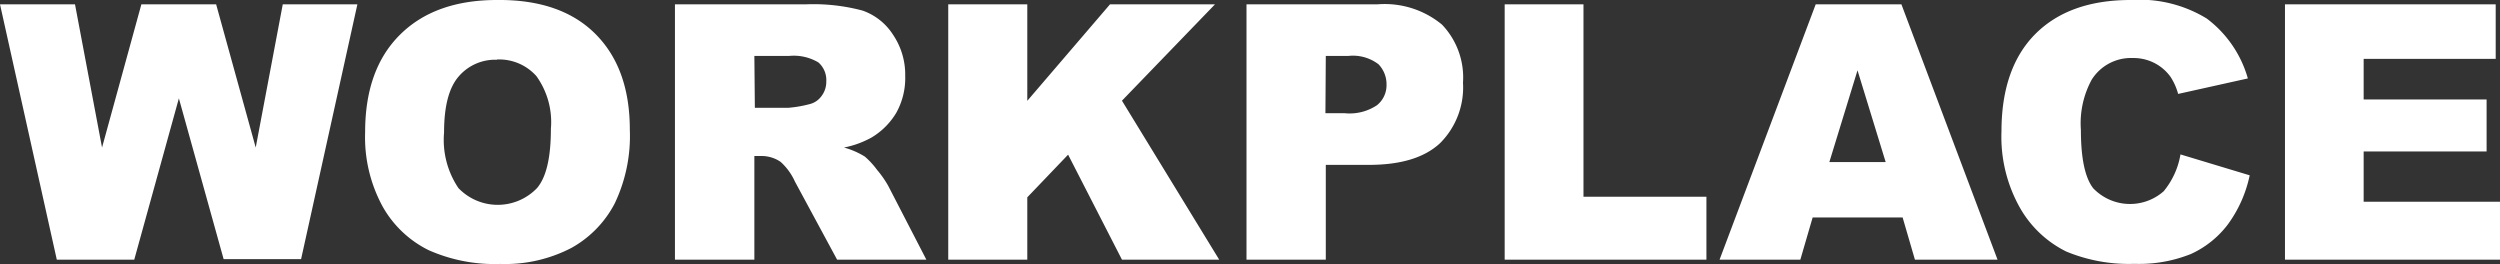 <svg xmlns="http://www.w3.org/2000/svg" viewBox="0 0 203.35 21.48"><rect x="0" y="0" width="203.35" height="21.48" fill="#333333" stroke="none"/><defs><style>.cls-1{fill:#fff;fill-rule:evenodd;}</style></defs><title>f_logo</title><g id="レイヤー_2" data-name="レイヤー 2"><g id="layout_2" data-name="layout 2"><path class="cls-1" d="M40.43,0c-3.37,0-6,.94-7.9,2.83S29.7,7.36,29.7,10.75a11.77,11.77,0,0,0,1.43,6.06,8.71,8.71,0,0,0,3.74,3.54,13.21,13.21,0,0,0,5.82,1.12,11.68,11.68,0,0,0,5.78-1.3A8.76,8.76,0,0,0,50,16.55a12.72,12.72,0,0,0,1.23-6q0-5-2.81-7.8T40.43,0ZM173.31,0q-5,0-7.76,2.77c-1.83,1.84-2.75,4.49-2.75,7.92A11.74,11.74,0,0,0,164.36,17a8.82,8.82,0,0,0,3.71,3.46,13.31,13.31,0,0,0,5.54,1,11.33,11.33,0,0,0,4.6-.8,7.86,7.86,0,0,0,3-2.4,10.35,10.35,0,0,0,1.78-4l-5.63-1.7a6.34,6.34,0,0,1-1.37,3,4.14,4.14,0,0,1-5.73-.25q-1-1.29-1-4.74a7.42,7.42,0,0,1,.88-4.09,3.77,3.77,0,0,1,3.34-1.76,3.73,3.73,0,0,1,1.75.4,3.66,3.66,0,0,1,1.32,1.13,4.85,4.85,0,0,1,.62,1.39l5.67-1.26a9.23,9.23,0,0,0-3.34-4.87A10.49,10.49,0,0,0,173.31,0ZM0,.35,4.62,21.12h6.3L14.55,8l3.64,13.08h6.3L29.07.35H23L20.8,12,17.58.35H11.5L8.3,12,6.1.35Zm54.9,0V21.12h6.46V12.69h.56a2.73,2.73,0,0,1,1.58.48,4.84,4.84,0,0,1,1.16,1.6l3.43,6.35h7.26l-3.1-6a8.21,8.21,0,0,0-.9-1.29,6.64,6.64,0,0,0-1-1.09A6.45,6.45,0,0,0,68.65,12a7.62,7.62,0,0,0,2.25-.82,5.8,5.8,0,0,0,2-2,5.8,5.8,0,0,0,.73-3,5.79,5.79,0,0,0-1-3.37A4.84,4.84,0,0,0,70.16.86,15.53,15.53,0,0,0,65.61.35Zm22.23,0V21.12h6.43V16.05l3.32-3.47,4.38,8.54h7.91L91.26,8.19,98.83.35H90.29L83.56,8.2V.35Zm24.26,0V21.12h6.45V13.41h3.52q3.89,0,5.78-1.77A6.4,6.4,0,0,0,119,6.73,6.22,6.22,0,0,0,117.29,2,7.32,7.32,0,0,0,112.07.35Zm21,0V21.12H138.8V16h-10V.35Zm25.3,0-7.82,20.77h6.57l1-3.43h7.32l1,3.43h6.72L154.66.35Zm38.17,0V21.12h17.52V16.41H192.26V12.32h10V8.09h-10V4.79H203V.35ZM61.36,4.55h2.82a3.91,3.91,0,0,1,2.39.53,1.91,1.91,0,0,1,.64,1.55,1.91,1.91,0,0,1-.4,1.2,1.68,1.68,0,0,1-1,.65,9.74,9.74,0,0,1-1.71.29h-2.7Zm46.48,0h1.83a3.43,3.43,0,0,1,2.46.68,2.34,2.34,0,0,1,.65,1.66A2.08,2.08,0,0,1,112,8.56a4,4,0,0,1-2.61.65h-1.58Zm-67.42.29a4.05,4.05,0,0,1,3.21,1.35,6.4,6.4,0,0,1,1.18,4.28c0,2.33-.37,3.94-1.13,4.83a4.43,4.43,0,0,1-6.39,0,7,7,0,0,1-1.17-4.52c0-2.12.39-3.63,1.18-4.55A3.91,3.91,0,0,1,40.42,4.86Zm110.67.88,2.29,7.46H148.8Z"/></g></g></svg>